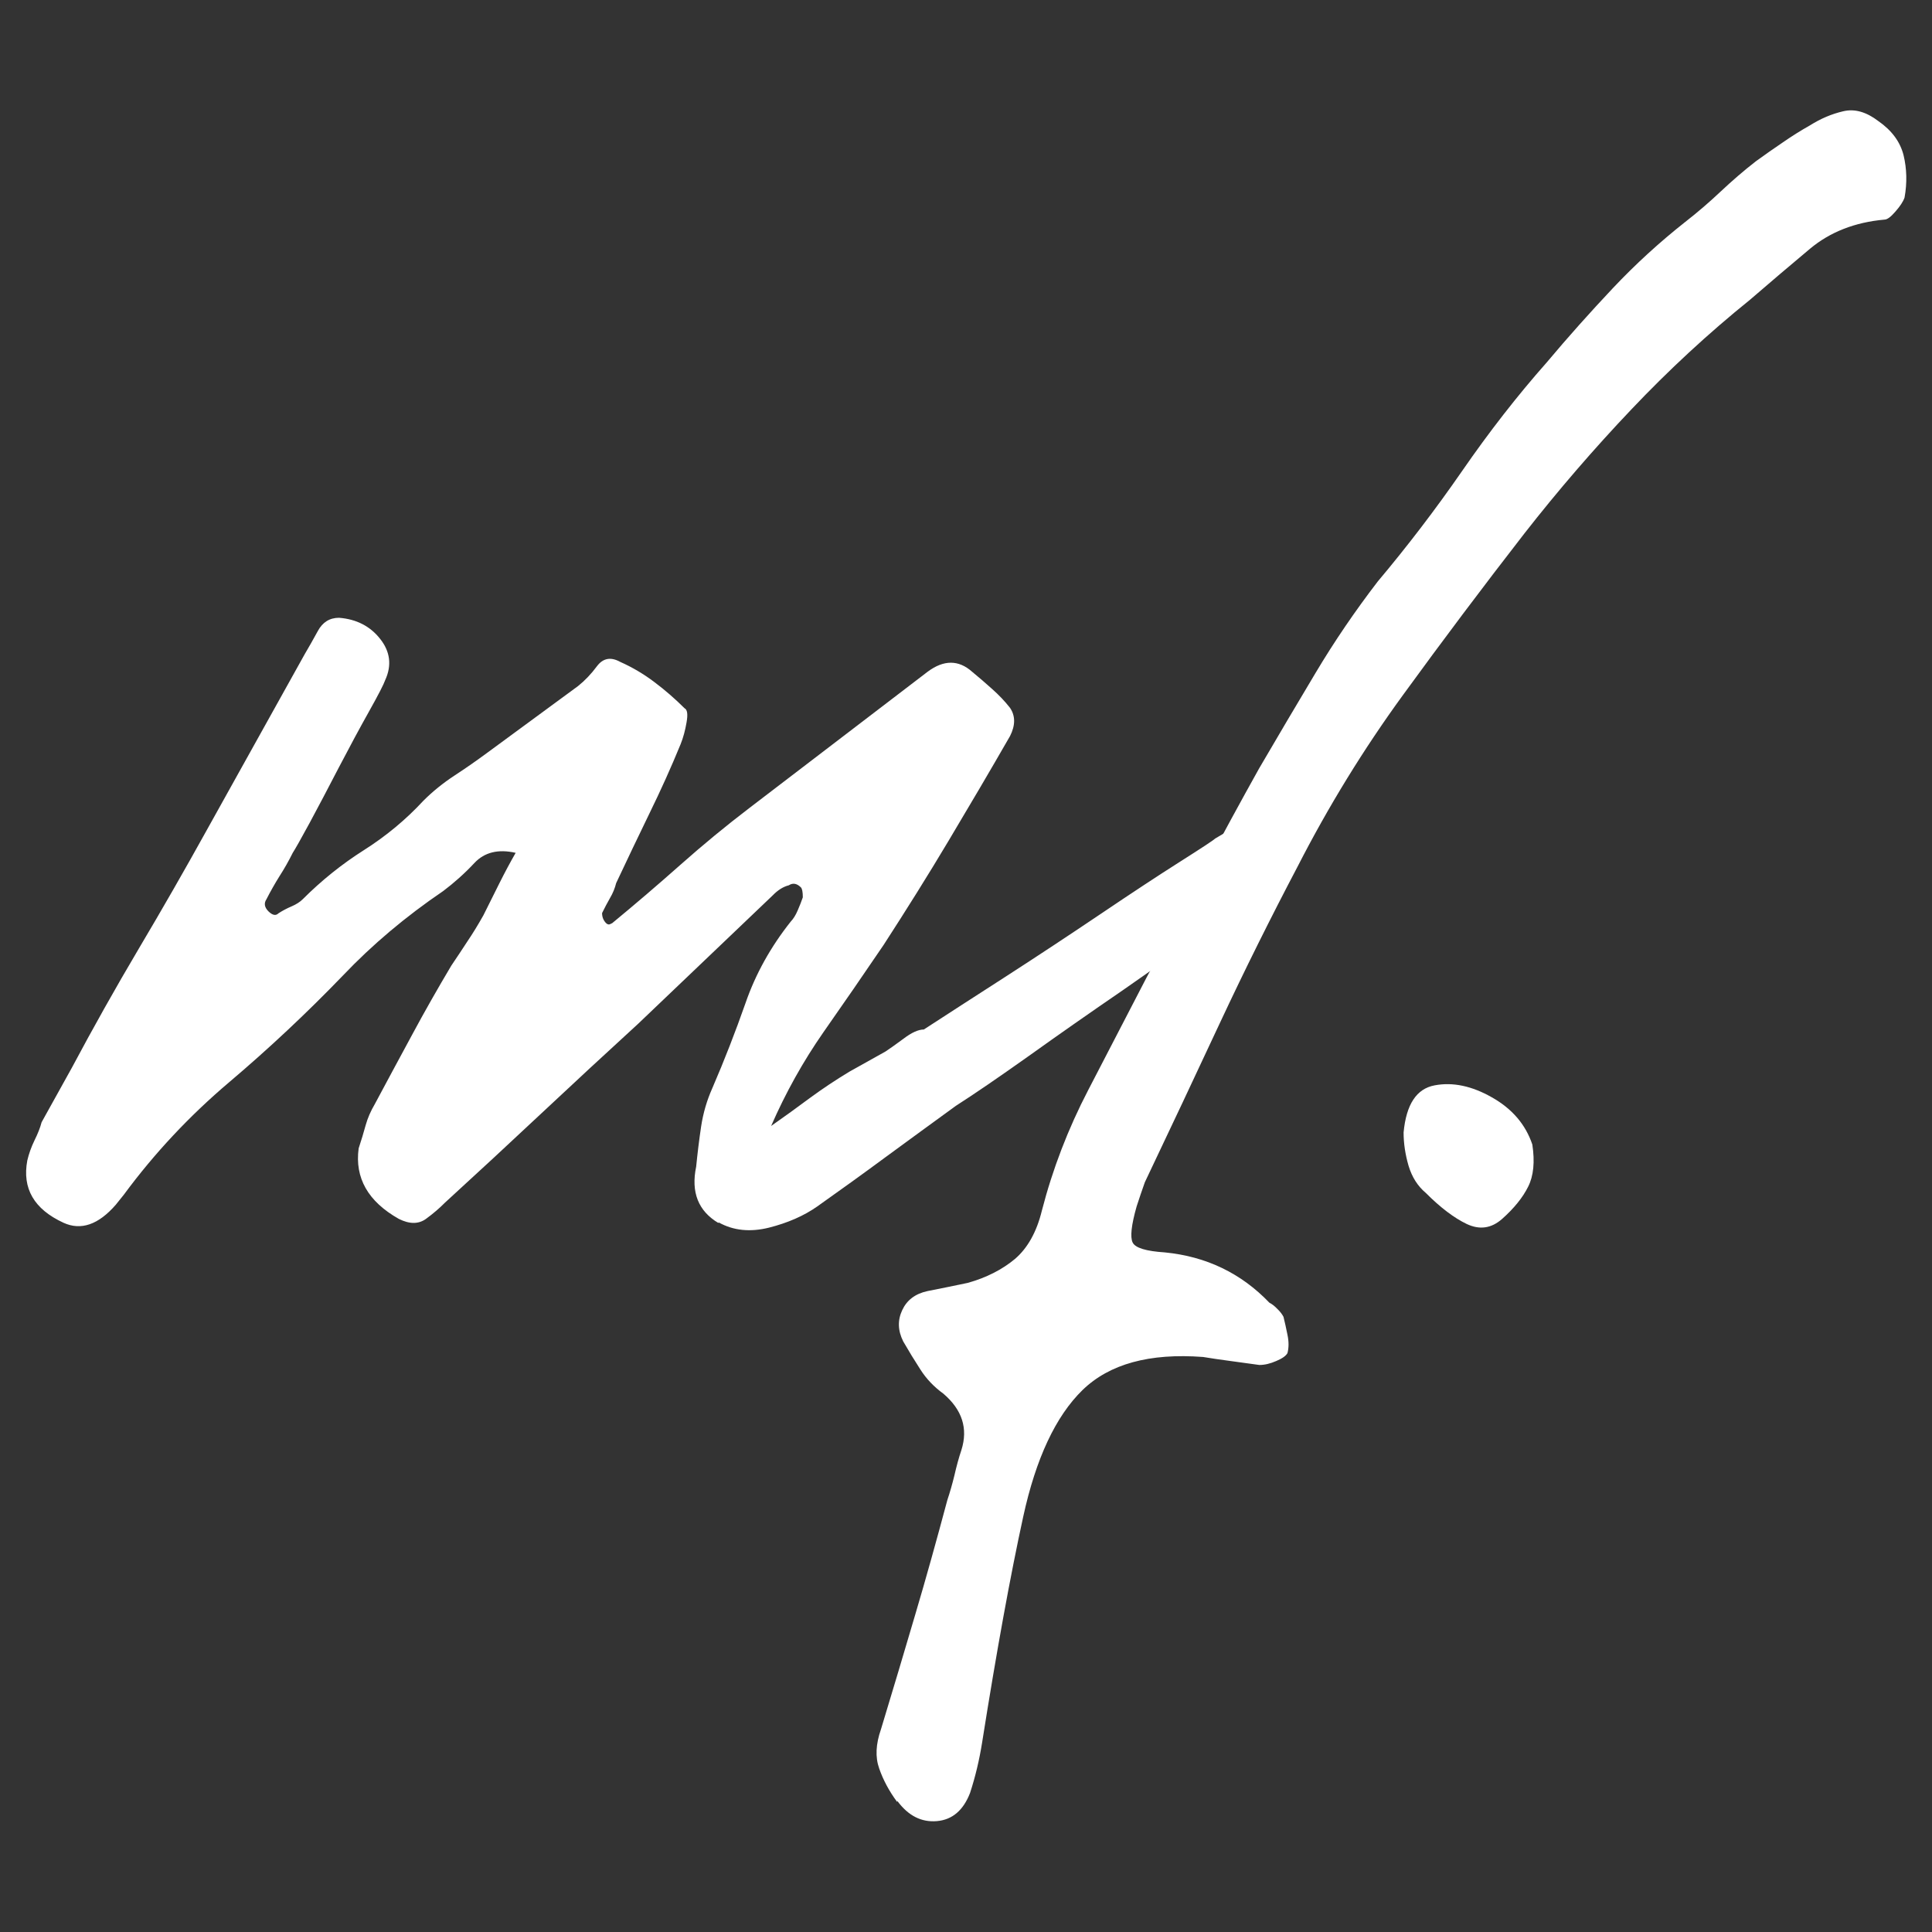 <?xml version="1.0" encoding="UTF-8"?> <svg xmlns="http://www.w3.org/2000/svg" id="Layer_2" data-name="Layer 2" viewBox="0 0 300 300"><rect x="0" y="0" width="300" height="300" fill="#333333" stroke="none"/><defs><style> .cls-1 { fill: #fff; } .cls-2 { fill: none; } </style></defs><g id="Layer_2-2" data-name="Layer 2"><rect class="cls-2" width="300" height="300"></rect><g><path class="cls-1" d="M111.54,189.9c-3.11-1.86-4.27-4.77-3.44-8.74.21-2.1.46-4.16.77-6.24.32-2.1.9-4.07,1.73-5.93,1.89-4.37,3.6-8.78,5.17-13.25,1.55-4.49,3.9-8.71,7.01-12.63.41-.43.77-1,1.08-1.73.32-.74.59-1.42.8-2.04,0-.84-.1-1.36-.31-1.56-.63-.62-1.25-.71-1.87-.31-.84.21-1.68.72-2.49,1.56l-20.91,19.95c-5,4.58-10.01,9.21-15.01,13.9-4.99,4.68-9.98,9.3-14.98,13.87-.83.84-1.8,1.68-2.95,2.52-1.15.83-2.55.83-4.21,0-4.78-2.7-6.86-6.35-6.24-10.95.41-1.24.77-2.44,1.08-3.57.32-1.15.8-2.24,1.42-3.29,1.89-3.53,3.81-7.11,5.79-10.76,1.96-3.65,4-7.23,6.1-10.76.84-1.24,1.67-2.49,2.49-3.75.84-1.24,1.67-2.6,2.49-4.06.84-1.67,1.67-3.32,2.49-4.99.84-1.68,1.68-3.25,2.52-4.71-2.7-.62-4.84-.09-6.39,1.56-1.56,1.67-3.19,3.11-4.86,4.37-5.83,3.96-11.03,8.34-15.59,13.14-5.62,5.83-11.5,11.34-17.65,16.55-6.14,5.2-11.59,11.01-16.35,17.46l-1.25,1.56c-2.7,3.11-5.42,4.04-8.12,2.8-4.56-2.1-6.44-5.31-5.62-9.68.24-1.02.61-2.07,1.11-3.1.52-1.05.89-1.98,1.11-2.83l4.68-8.43c3.32-6.23,6.79-12.41,10.42-18.54,3.65-6.15,7.14-12.24,10.48-18.27l15.28-27.45c.62-1.05,1.3-2.24,2.04-3.6s1.83-2.04,3.29-2.04c2.7.21,4.84,1.31,6.39,3.29,1.55,1.96,1.82,4.1.77,6.39-.21.62-1.03,2.23-2.49,4.83-1.46,2.61-3.03,5.52-4.71,8.74-1.67,3.22-3.17,6.08-4.52,8.58-1.36,2.51-2.24,4.06-2.64,4.68-.62,1.25-1.3,2.45-2.04,3.6-.72,1.15-1.4,2.35-2.04,3.6-.41.62-.31,1.24.31,1.87.63.62,1.15.72,1.56.31.63-.41,1.31-.77,2.04-1.08.74-.32,1.31-.69,1.73-1.11,2.91-2.91,6.07-5.45,9.51-7.63s6.52-4.74,9.22-7.66c1.45-1.45,3.06-2.75,4.83-3.91,1.76-1.15,3.48-2.35,5.17-3.6l14.02-10.3c1.05-.84,2.04-1.87,2.95-3.1.94-1.24,2.14-1.46,3.6-.65,1.89.84,3.66,1.89,5.31,3.14,1.67,1.25,3.22,2.61,4.68,4.06.43.21.53.94.31,2.18-.21,1.25-.52,2.39-.93,3.41-1.46,3.56-3.07,7.14-4.86,10.79-1.77,3.63-3.47,7.22-5.14,10.76-.21.83-.52,1.59-.96,2.33-.41.72-.83,1.51-1.23,2.33,0,.62.21,1.14.62,1.56.22.21.44.27.65.15l.31-.15c3.53-2.91,7.05-5.92,10.58-9.05,3.54-3.14,7.08-6.05,10.64-8.77l27.76-21.22c2.49-1.86,4.8-1.86,6.89,0,1.02.84,2.07,1.74,3.1,2.67,1.05.93,1.98,1.9,2.8,2.95.84,1.25.84,2.7,0,4.37-3.11,5.42-6.3,10.82-9.53,16.24-3.22,5.4-6.6,10.79-10.11,16.21-3.11,4.59-6.24,9.12-9.37,13.59-3.11,4.47-5.82,9.31-8.09,14.51,2.07-1.45,4.09-2.91,6.05-4.37,1.98-1.45,4.01-2.8,6.1-4.06l5.62-3.14c.63-.41,1.56-1.08,2.8-1.99,1.24-.94,2.29-1.42,3.14-1.42,3.53-2.29,7.79-5.05,12.8-8.27,5-3.23,9.89-6.46,14.67-9.68,4.77-3.22,8.87-5.92,12.29-8.09,3.44-2.18,5.27-3.39,5.51-3.63,1.02-.62,2.26-1.33,3.72-2.15,1.45-.84,2.49-1.05,3.14-.65,2.27,1.25,2.94,3.34,1.99,6.24-.93,2.91-2.54,5.2-4.83,6.86-.41.21-2.33,1.61-5.79,4.21-3.42,2.61-7.65,5.62-12.63,9.08-4.99,3.42-9.83,6.8-14.51,10.15-4.68,3.32-8.47,5.92-11.38,7.78-3.73,2.7-7.36,5.37-10.92,7.97-3.53,2.61-7.07,5.15-10.61,7.66-2.08,1.46-4.58,2.55-7.5,3.29-2.91.72-5.51.46-7.78-.8l-.07.04Z"></path><path class="cls-1" d="M139.29,279.78c-1.23-1.67-2.15-3.38-2.77-5.17-.63-1.77-.53-3.79.28-6.1,1.89-6.23,3.66-12.16,5.31-17.77,1.67-5.62,3.32-11.56,4.99-17.8.41-1.23.78-2.52,1.11-3.88.31-1.36.66-2.66,1.08-3.91,1.05-3.34.12-6.24-2.8-8.74-1.45-1.05-2.64-2.29-3.57-3.75-.94-1.45-1.83-2.91-2.67-4.37-.84-1.68-.89-3.29-.15-4.86.72-1.55,2.02-2.54,3.91-2.95,1.03-.21,2.07-.41,3.1-.62,1.05-.22,2.1-.44,3.14-.65,2.91-.81,5.37-2.07,7.35-3.72,1.96-1.68,3.37-4.18,4.18-7.5,1.67-6.46,4.06-12.69,7.2-18.73,3.11-6.02,6.13-11.85,9.05-17.46,2.91-5.42,5.82-10.86,8.74-16.38,2.91-5.51,5.82-10.86,8.74-16.09,2.91-4.99,5.82-9.9,8.74-14.79,2.92-4.9,6.15-9.64,9.68-14.24,4.56-5.42,8.93-11.13,13.11-17.17,4.16-6.02,8.53-11.65,13.14-16.86,3.32-3.96,6.75-7.79,10.27-11.53,3.54-3.75,7.29-7.17,11.26-10.3,1.86-1.45,3.68-3.01,5.45-4.68,1.79-1.68,3.6-3.25,5.48-4.71,1.45-1.05,2.86-2.04,4.21-2.95,1.36-.94,2.75-1.82,4.21-2.64,1.67-1.05,3.37-1.77,5.14-2.18,1.79-.43,3.6.09,5.48,1.53,2.1,1.46,3.39,3.23,3.91,5.31.5,2.08.56,4.27.15,6.55-.21.62-.68,1.34-1.42,2.18-.72.84-1.28,1.25-1.7,1.25-4.59.41-8.44,1.92-11.56,4.52-3.11,2.61-6.23,5.25-9.34,7.94-6.46,5.21-12.6,10.89-18.42,17.03-5.83,6.14-11.34,12.53-16.55,19.19-6.46,8.32-12.75,16.69-18.88,25.12-6.14,8.43-11.59,17.31-16.38,26.66-4.16,7.91-8.18,15.98-12.03,24.21-3.84,8.22-7.73,16.5-11.69,24.81-.21.62-.43,1.24-.65,1.87-.21.62-.41,1.24-.62,1.87-.83,2.91-1.03,4.78-.62,5.62.41.83,2.07,1.34,4.99,1.53,6.46.63,11.87,3.25,16.24,7.81.41.21.81.52,1.23.96.43.41.75.83.96,1.23.21.83.41,1.76.62,2.8.22,1.05.22,1.99,0,2.83-.21.41-.78.83-1.73,1.23-.93.41-1.8.62-2.64.62-1.46-.21-2.97-.41-4.52-.62-1.56-.21-2.97-.41-4.21-.62-8.32-.63-14.55,1.08-18.73,5.14-4.16,4.06-7.23,10.61-9.2,19.64-1.98,9.06-4.12,20.77-6.39,35.11-.43,2.7-1.05,5.3-1.87,7.81-1.05,2.7-2.75,4.16-5.14,4.37-2.41.21-4.44-.83-6.13-3.1l-.04.06Z"></path><path class="cls-1" d="M233.23,189.29c-1.67,1.46-3.48,1.71-5.48.77-1.96-.94-4.09-2.55-6.36-4.83-1.25-1.05-2.14-2.45-2.67-4.21-.52-1.79-.77-3.51-.77-5.17.41-4.37,2.01-6.8,4.83-7.32,2.8-.53,5.77.09,8.89,1.87,3.14,1.77,5.22,4.21,6.27,7.32.41,2.7.19,4.89-.65,6.55-.83,1.67-2.17,3.34-4.06,5.02h0Z"></path></g></g></svg> 